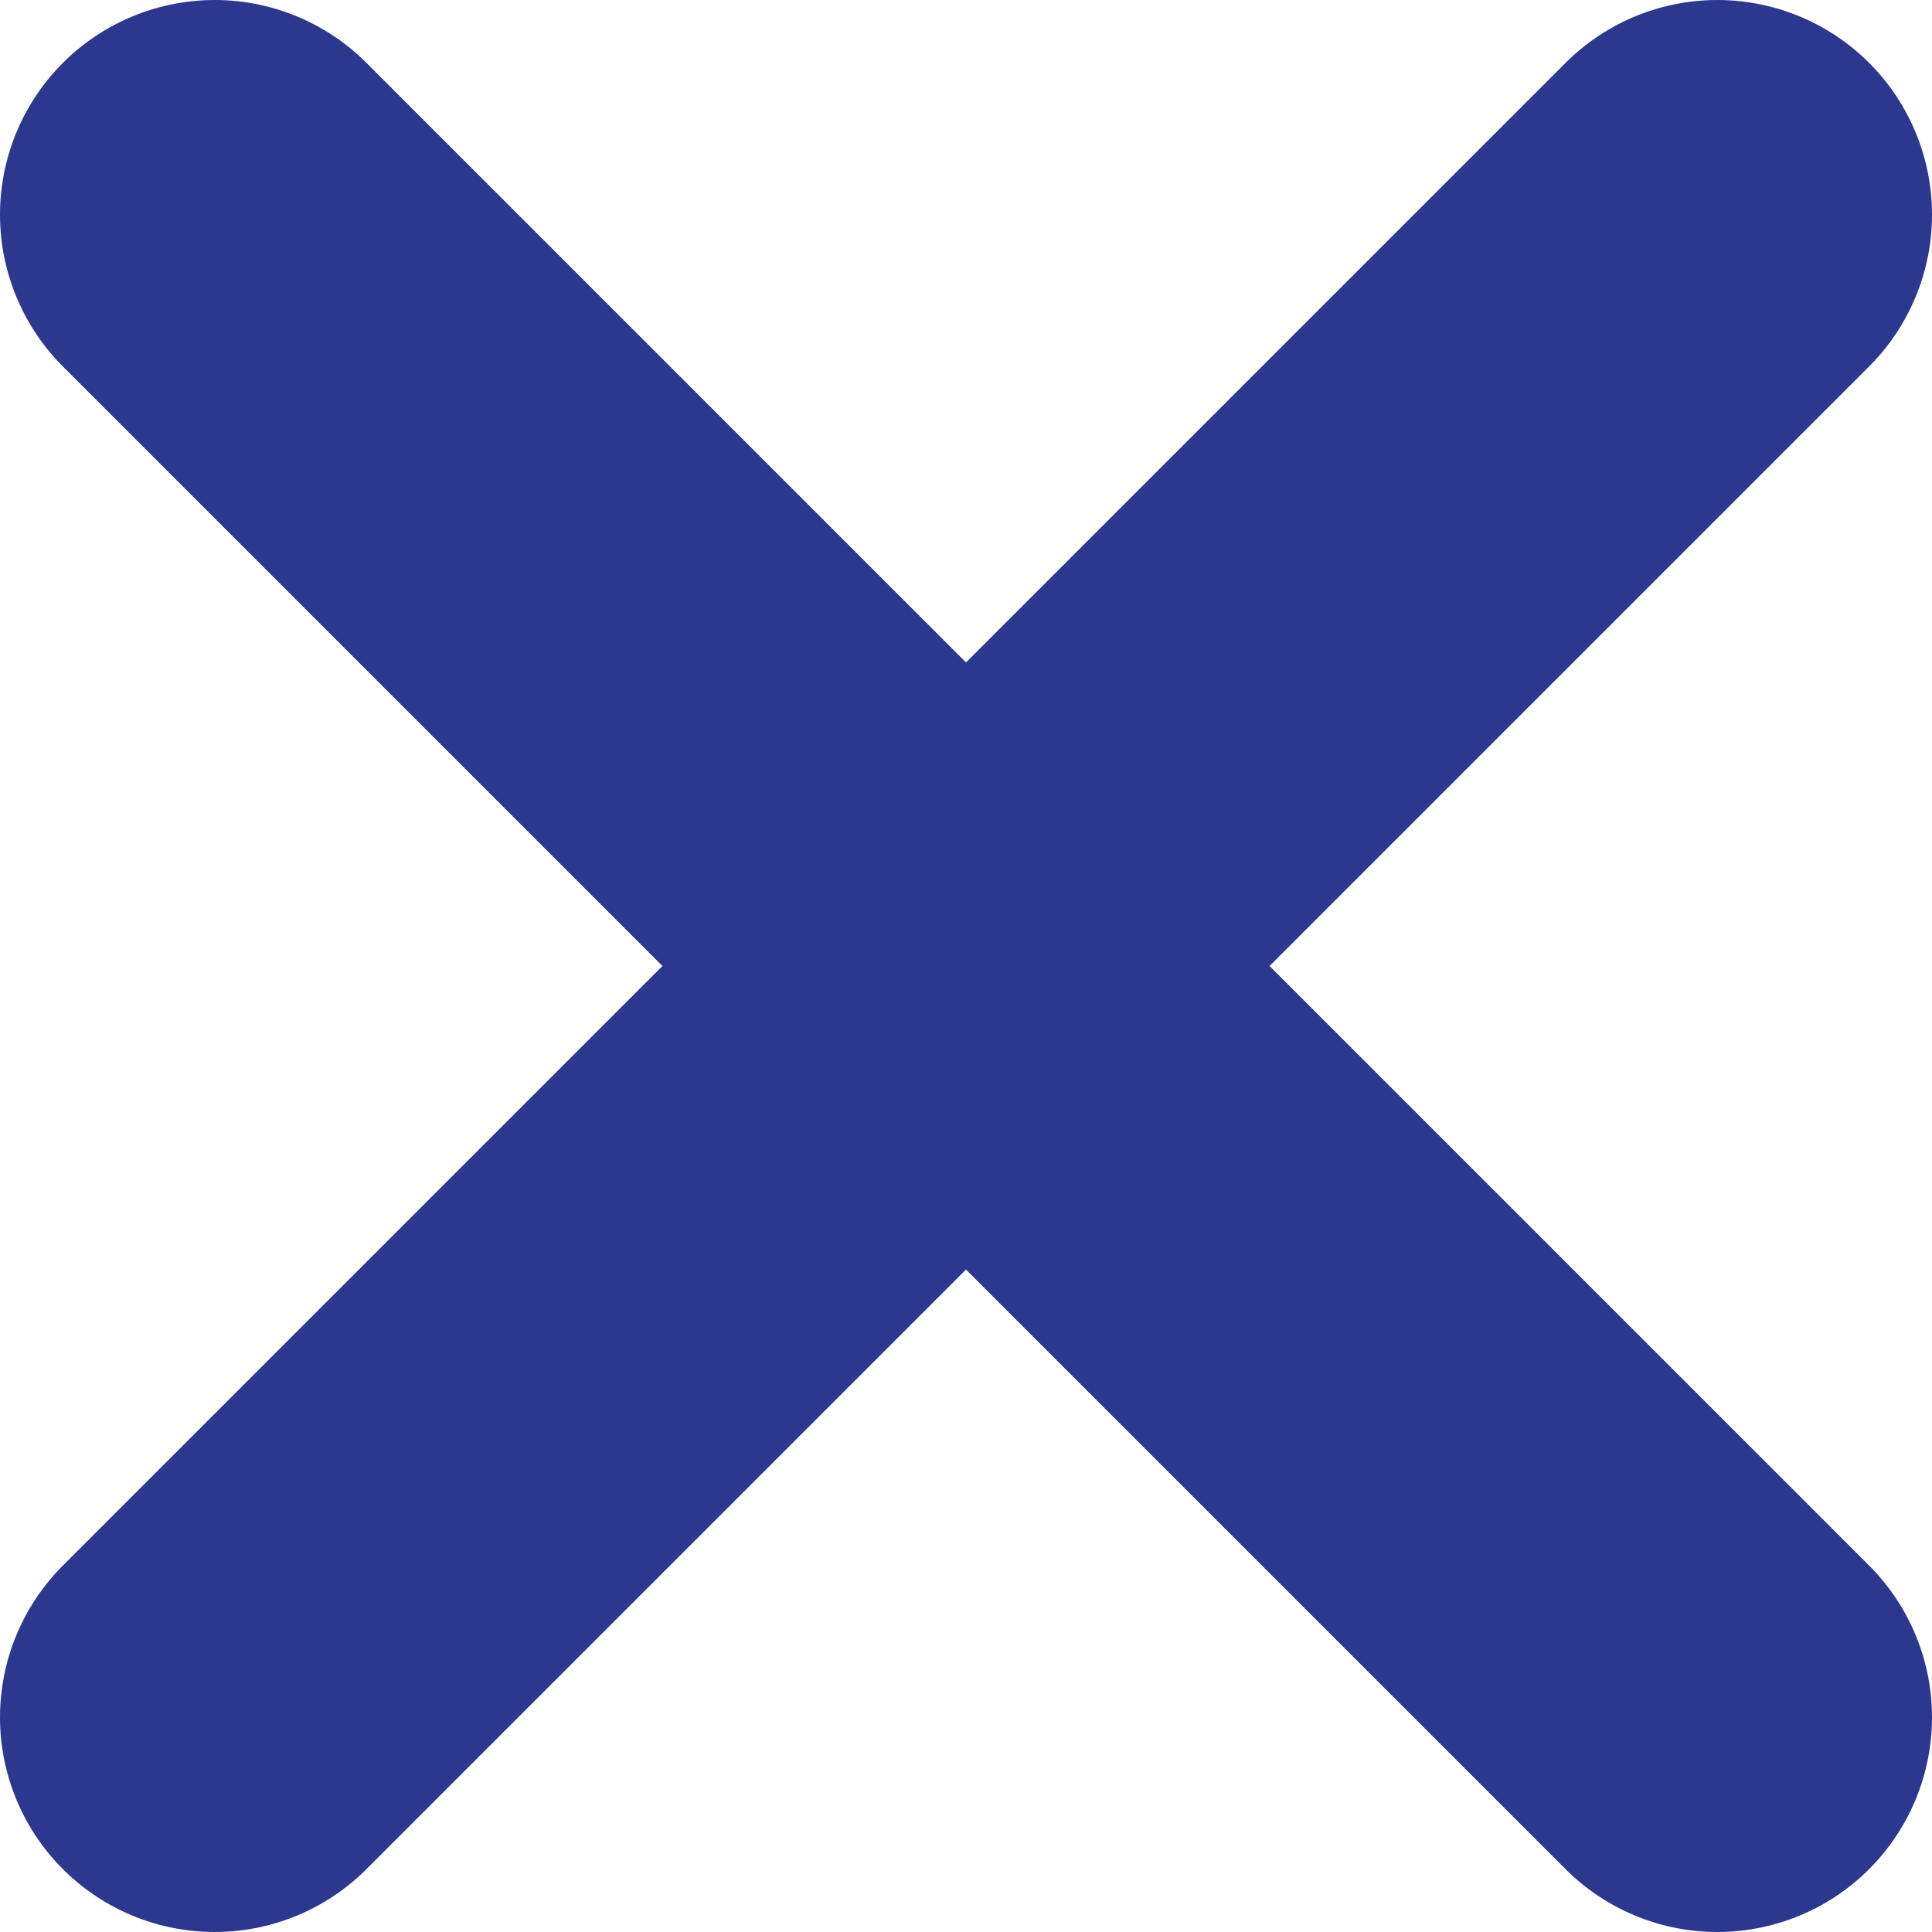 <svg width="18" height="18" viewBox="0 0 18 18" fill="none" xmlns="http://www.w3.org/2000/svg">
<path d="M16 2L2 16M2 2L16 16" stroke="#2C388D" stroke-width="4" stroke-linecap="round" stroke-linejoin="round"/>
</svg>
